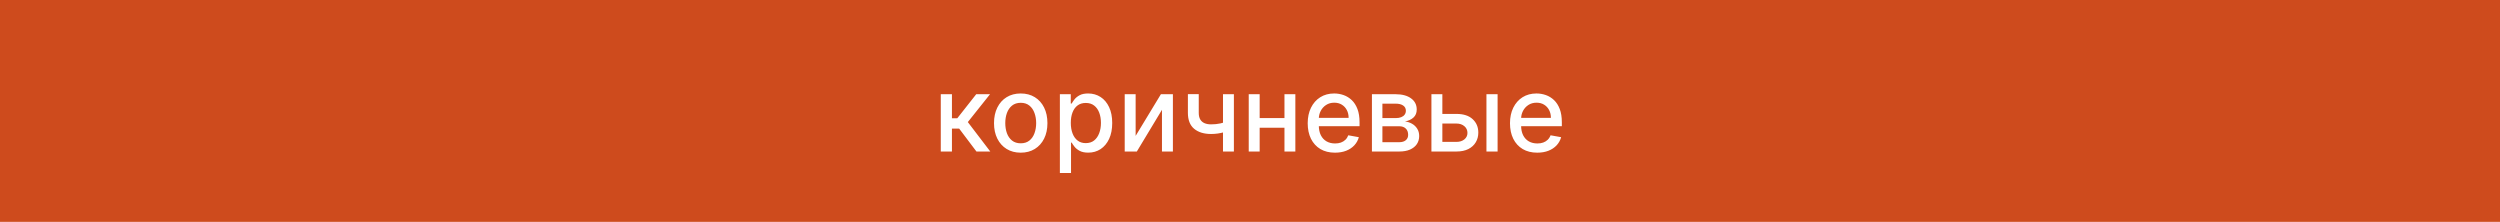 <?xml version="1.0" encoding="UTF-8"?> <svg xmlns="http://www.w3.org/2000/svg" width="462" height="41" viewBox="0 0 462 41" fill="none"> <rect width="462" height="41" fill="#CE4B1D"></rect> <path d="M173.856 28V17.412H175.918V21.851H176.91L180.405 17.412H182.956L178.854 22.561L183.004 28H180.447L177.255 23.767H175.918V28H173.856ZM188.629 28.214C187.636 28.214 186.77 27.986 186.03 27.531C185.29 27.076 184.716 26.44 184.307 25.622C183.898 24.804 183.693 23.848 183.693 22.754C183.693 21.656 183.898 20.695 184.307 19.873C184.716 19.05 185.29 18.411 186.03 17.956C186.77 17.501 187.636 17.274 188.629 17.274C189.622 17.274 190.488 17.501 191.228 17.956C191.968 18.411 192.542 19.05 192.951 19.873C193.36 20.695 193.565 21.656 193.565 22.754C193.565 23.848 193.36 24.804 192.951 25.622C192.542 26.44 191.968 27.076 191.228 27.531C190.488 27.986 189.622 28.214 188.629 28.214ZM188.636 26.483C189.279 26.483 189.812 26.313 190.235 25.973C190.658 25.633 190.97 25.181 191.173 24.615C191.379 24.05 191.483 23.427 191.483 22.747C191.483 22.072 191.379 21.451 191.173 20.886C190.97 20.316 190.658 19.859 190.235 19.514C189.812 19.17 189.279 18.997 188.636 18.997C187.988 18.997 187.45 19.17 187.023 19.514C186.6 19.859 186.285 20.316 186.078 20.886C185.876 21.451 185.775 22.072 185.775 22.747C185.775 23.427 185.876 24.05 186.078 24.615C186.285 25.181 186.6 25.633 187.023 25.973C187.45 26.313 187.988 26.483 188.636 26.483ZM195.865 31.971V17.412H197.878V19.128H198.05C198.17 18.908 198.342 18.653 198.568 18.363C198.793 18.073 199.105 17.821 199.505 17.605C199.905 17.384 200.433 17.274 201.09 17.274C201.945 17.274 202.708 17.49 203.379 17.922C204.05 18.354 204.576 18.977 204.958 19.79C205.344 20.603 205.537 21.582 205.537 22.727C205.537 23.871 205.346 24.852 204.965 25.67C204.583 26.483 204.059 27.111 203.393 27.552C202.727 27.988 201.966 28.207 201.111 28.207C200.468 28.207 199.942 28.099 199.533 27.883C199.128 27.667 198.811 27.414 198.581 27.125C198.352 26.835 198.175 26.578 198.05 26.352H197.926V31.971H195.865ZM197.885 22.706C197.885 23.45 197.993 24.103 198.209 24.664C198.425 25.224 198.738 25.663 199.147 25.98C199.556 26.293 200.056 26.449 200.649 26.449C201.265 26.449 201.78 26.286 202.193 25.96C202.607 25.629 202.92 25.181 203.131 24.615C203.347 24.05 203.455 23.414 203.455 22.706C203.455 22.007 203.349 21.38 203.138 20.824C202.931 20.268 202.619 19.829 202.2 19.507C201.787 19.186 201.27 19.025 200.649 19.025C200.052 19.025 199.546 19.179 199.133 19.487C198.724 19.795 198.414 20.224 198.202 20.776C197.991 21.327 197.885 21.971 197.885 22.706ZM209.866 25.112L214.533 17.412H216.752V28H214.732V20.293L210.086 28H207.846V17.412H209.866V25.112ZM228.023 17.412V28H226.01V17.412H228.023ZM227.147 22.327V24.105C226.83 24.234 226.495 24.349 226.141 24.45C225.787 24.546 225.415 24.622 225.024 24.677C224.634 24.733 224.227 24.76 223.804 24.76C222.494 24.76 221.454 24.441 220.681 23.802C219.909 23.159 219.523 22.175 219.523 20.852V17.391H221.529V20.852C221.529 21.352 221.621 21.759 221.805 22.072C221.989 22.384 222.251 22.614 222.591 22.761C222.931 22.908 223.335 22.982 223.804 22.982C224.425 22.982 224.997 22.924 225.521 22.809C226.049 22.69 226.591 22.529 227.147 22.327ZM237.941 21.817V23.602H232.205V21.817H237.941ZM232.785 17.412V28H230.765V17.412H232.785ZM239.381 17.412V28H237.369V17.412H239.381ZM246.702 28.214C245.659 28.214 244.761 27.991 244.007 27.545C243.258 27.095 242.679 26.463 242.27 25.649C241.865 24.831 241.663 23.873 241.663 22.775C241.663 21.69 241.865 20.734 242.27 19.907C242.679 19.08 243.249 18.434 243.979 17.97C244.715 17.506 245.574 17.274 246.558 17.274C247.155 17.274 247.734 17.373 248.295 17.57C248.855 17.768 249.359 18.078 249.804 18.501C250.25 18.924 250.602 19.473 250.859 20.148C251.116 20.819 251.245 21.635 251.245 22.596V23.326H242.828V21.782H249.225C249.225 21.24 249.115 20.76 248.894 20.341C248.674 19.919 248.364 19.585 247.964 19.342C247.569 19.098 247.104 18.977 246.571 18.977C245.992 18.977 245.487 19.119 245.055 19.404C244.627 19.684 244.296 20.052 244.062 20.507C243.832 20.957 243.717 21.447 243.717 21.975V23.181C243.717 23.889 243.842 24.491 244.09 24.988C244.342 25.484 244.694 25.863 245.144 26.125C245.595 26.382 246.121 26.511 246.723 26.511C247.114 26.511 247.47 26.456 247.791 26.346C248.113 26.231 248.391 26.061 248.626 25.835C248.86 25.61 249.039 25.332 249.163 25.001L251.114 25.353C250.958 25.927 250.677 26.431 250.273 26.863C249.873 27.29 249.37 27.623 248.763 27.862C248.161 28.096 247.474 28.214 246.702 28.214ZM253.532 28V17.412H257.923C259.118 17.412 260.065 17.667 260.763 18.177C261.462 18.682 261.811 19.369 261.811 20.238C261.811 20.858 261.613 21.35 261.218 21.713C260.823 22.076 260.299 22.32 259.646 22.444C260.12 22.499 260.554 22.642 260.949 22.871C261.344 23.096 261.661 23.4 261.9 23.781C262.144 24.163 262.266 24.618 262.266 25.146C262.266 25.707 262.121 26.203 261.832 26.635C261.542 27.062 261.122 27.398 260.57 27.642C260.023 27.881 259.364 28 258.592 28H253.532ZM255.469 26.277H258.592C259.102 26.277 259.502 26.155 259.791 25.911C260.081 25.668 260.225 25.337 260.225 24.919C260.225 24.427 260.081 24.041 259.791 23.761C259.502 23.476 259.102 23.333 258.592 23.333H255.469V26.277ZM255.469 21.823H257.944C258.33 21.823 258.661 21.768 258.936 21.658C259.217 21.548 259.43 21.392 259.577 21.189C259.729 20.983 259.805 20.739 259.805 20.459C259.805 20.05 259.637 19.73 259.302 19.5C258.966 19.271 258.507 19.156 257.923 19.156H255.469V21.823ZM266.078 21.052H269.152C270.448 21.052 271.445 21.373 272.144 22.017C272.843 22.66 273.192 23.489 273.192 24.505C273.192 25.167 273.036 25.762 272.723 26.29C272.411 26.819 271.953 27.237 271.351 27.545C270.749 27.848 270.016 28 269.152 28H264.527V17.412H266.547V26.221H269.152C269.745 26.221 270.232 26.068 270.614 25.76C270.995 25.447 271.186 25.05 271.186 24.567C271.186 24.057 270.995 23.641 270.614 23.319C270.232 22.993 269.745 22.83 269.152 22.83H266.078V21.052ZM274.695 28V17.412H276.756V28H274.695ZM284.085 28.214C283.042 28.214 282.143 27.991 281.39 27.545C280.641 27.095 280.062 26.463 279.653 25.649C279.248 24.831 279.046 23.873 279.046 22.775C279.046 21.69 279.248 20.734 279.653 19.907C280.062 19.08 280.631 18.434 281.362 17.97C282.097 17.506 282.957 17.274 283.94 17.274C284.538 17.274 285.117 17.373 285.677 17.57C286.238 17.768 286.741 18.078 287.187 18.501C287.633 18.924 287.984 19.473 288.242 20.148C288.499 20.819 288.628 21.635 288.628 22.596V23.326H280.211V21.782H286.608C286.608 21.24 286.498 20.76 286.277 20.341C286.057 19.919 285.746 19.585 285.347 19.342C284.951 19.098 284.487 18.977 283.954 18.977C283.375 18.977 282.87 19.119 282.438 19.404C282.01 19.684 281.679 20.052 281.445 20.507C281.215 20.957 281.1 21.447 281.1 21.975V23.181C281.1 23.889 281.224 24.491 281.472 24.988C281.725 25.484 282.077 25.863 282.527 26.125C282.978 26.382 283.504 26.511 284.106 26.511C284.496 26.511 284.853 26.456 285.174 26.346C285.496 26.231 285.774 26.061 286.008 25.835C286.243 25.61 286.422 25.332 286.546 25.001L288.497 25.353C288.341 25.927 288.06 26.431 287.656 26.863C287.256 27.29 286.753 27.623 286.146 27.862C285.544 28.096 284.857 28.214 284.085 28.214Z" fill="white"></path> </svg> 